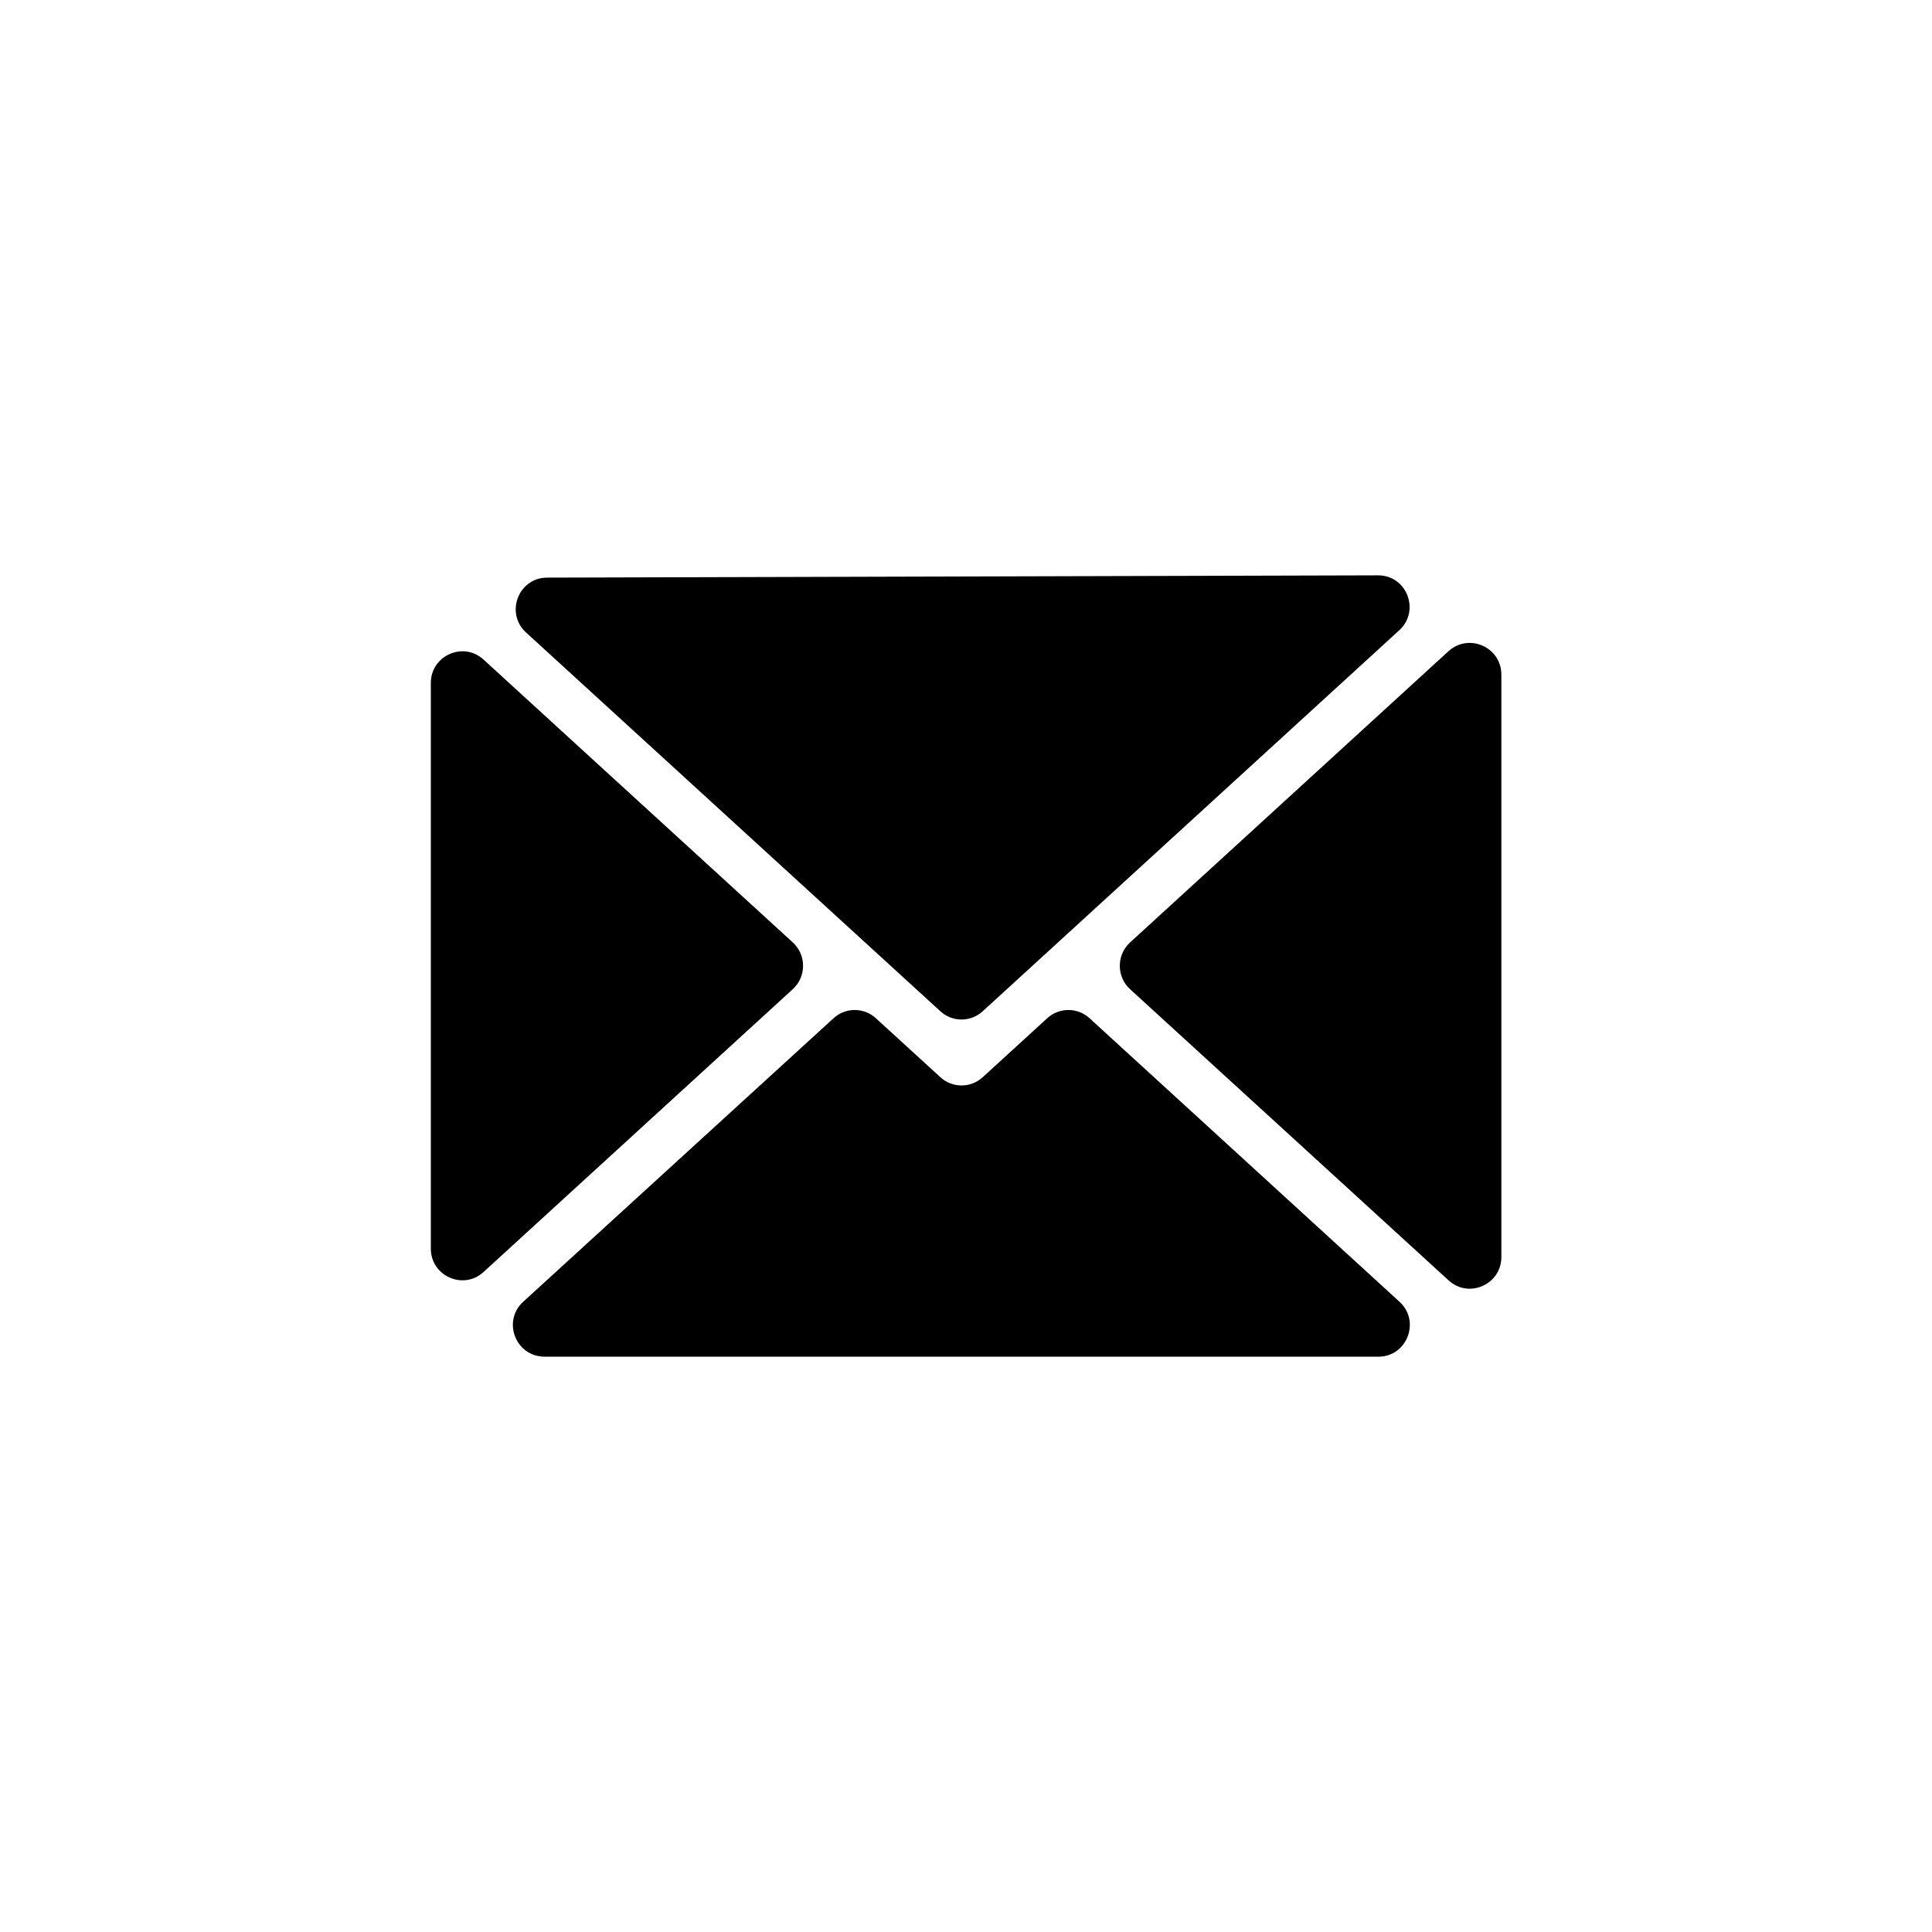 <?xml version="1.0" encoding="UTF-8"?>
<!-- Uploaded to: ICON Repo, www.svgrepo.com, Generator: ICON Repo Mixer Tools -->
<svg fill="#000000" width="800px" height="800px" version="1.1" viewBox="144 144 512 512" xmlns="http://www.w3.org/2000/svg">
 <g>
  <path d="m283.42 311.63 109.78 100.36c3.176 2.922 8.062 2.922 11.234 0l110.38-100.96c5.644-5.141 2.016-14.609-5.644-14.559l-220.16 0.605c-7.606 0-11.234 9.371-5.59 14.559z"/>
  <path d="m354.1 393.75-81.969-74.965c-5.34-4.887-13.957-1.059-13.957 6.195v149.93c0 7.254 8.613 11.082 13.957 6.195l81.969-74.969c3.629-3.32 3.629-9.062 0-12.391z"/>
  <path d="m514.87 488.97-82.121-75.121c-3.176-2.922-8.062-2.922-11.234 0l-17.078 15.617c-3.176 2.922-8.062 2.922-11.234 0l-17.078-15.617c-3.176-2.922-8.062-2.922-11.234 0l-82.227 75.121c-5.644 5.141-2.016 14.559 5.644 14.559h221.02c7.559 0 11.184-9.422 5.543-14.559z"/>
  <path d="m527.87 316.57-84.391 77.184c-3.629 3.324-3.629 9.07 0 12.395l84.438 77.184c5.34 4.887 13.957 1.059 13.957-6.195v-154.37c0-7.258-8.613-11.086-14.004-6.199z"/>
 </g>
</svg>